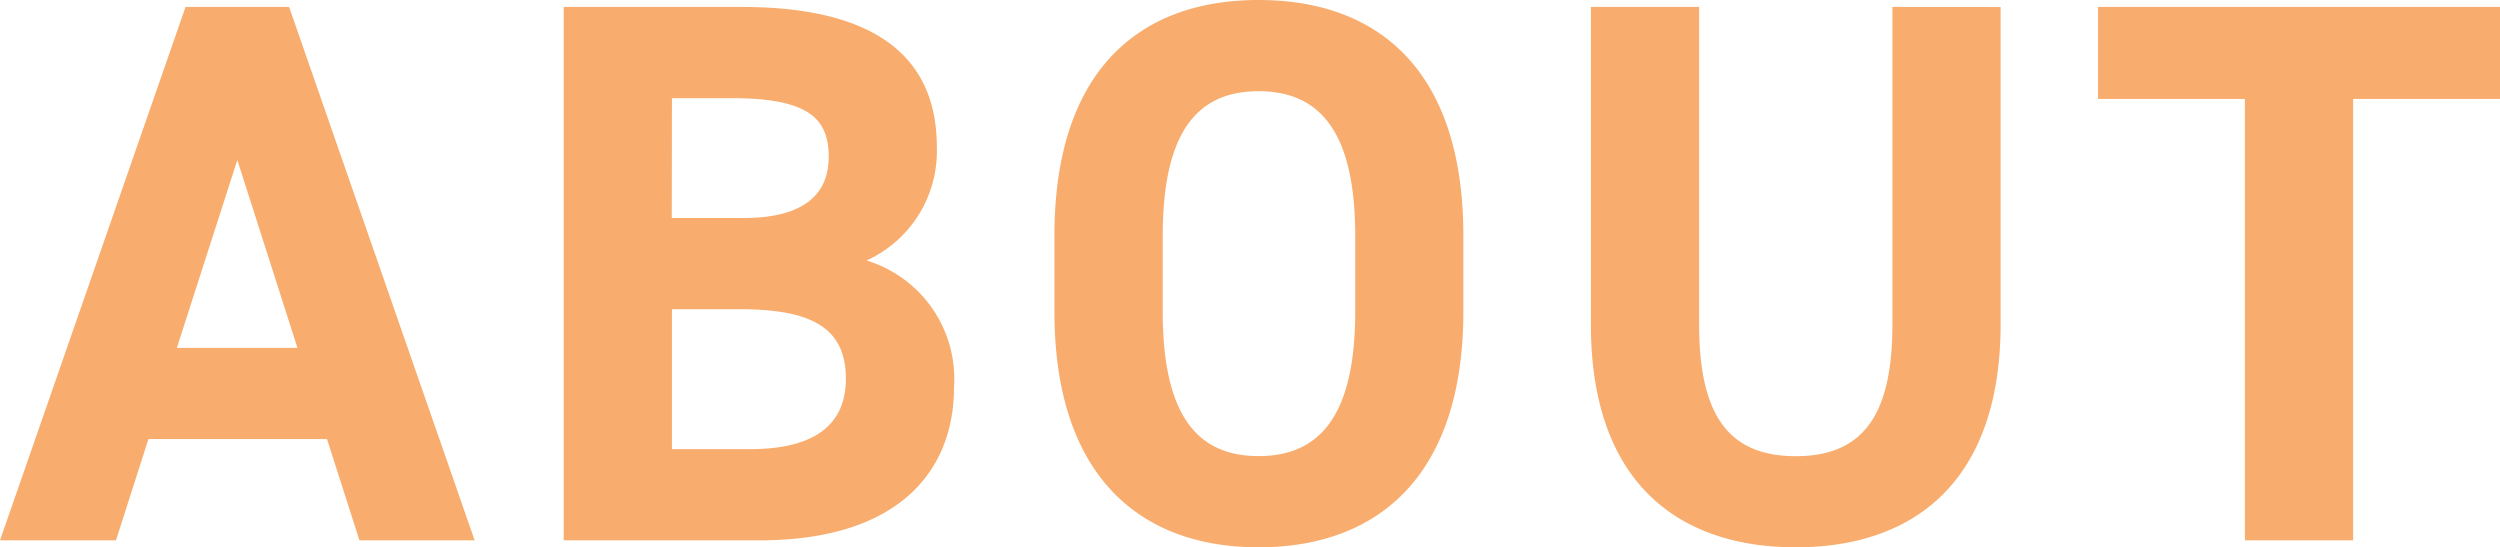 <svg xmlns="http://www.w3.org/2000/svg" width="58.212" height="12.744" viewBox="0 0 58.212 12.744"><path d="M-26.514,0l.756-2.358H-21.6L-20.844,0h2.682l-4.32-12.42h-2.412L-29.214,0Zm2.826-8.856,1.4,4.374h-2.808Zm7.6-3.564V0h4.554C-8.262,0-7-1.638-7-3.564A2.882,2.882,0,0,0-9.036-6.516,2.8,2.8,0,0,0-7.4-9.162c0-2.214-1.6-3.258-4.536-3.258Zm2.52,7.038h1.584c1.692,0,2.466.45,2.466,1.62,0,1.062-.72,1.638-2.232,1.638h-1.818Zm0-4.914h1.4c1.818,0,2.25.5,2.25,1.368,0,.882-.594,1.422-1.98,1.422h-1.674ZM4.86-5.328V-7.092c0-3.834-1.962-5.49-4.77-5.49-2.79,0-4.752,1.656-4.752,5.49v1.764C-4.662-1.53-2.7.162.09.162,2.9.162,4.86-1.53,4.86-5.328Zm-7-1.764c0-2.376.774-3.366,2.232-3.366s2.25.99,2.25,3.366v1.764c0,2.376-.792,3.366-2.25,3.366s-2.232-.99-2.232-3.366ZM14.85-12.42v7.4c0,2.124-.7,3.06-2.25,3.06s-2.25-.936-2.25-3.06v-7.4H7.83v7.4C7.83-1.368,9.846.162,12.6.162s4.77-1.53,4.77-5.2v-7.38Zm4.788,0v2.142h3.42V0h2.52V-10.278H29V-12.42Z" transform="translate(29.214 12.582)" fill="#f8ad6e"/></svg>